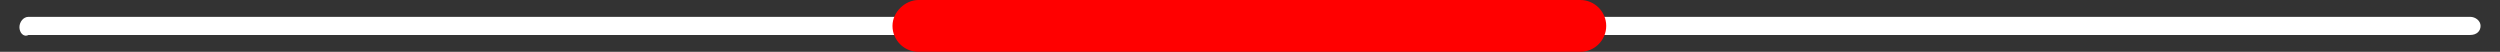 <svg xmlns="http://www.w3.org/2000/svg" xmlns:xlink="http://www.w3.org/1999/xlink" id="Capa_1" x="0px" y="0px" viewBox="0 0 193 4" style="enable-background:new 0 0 193 4;" xml:space="preserve"><rect x="0" y="0" width="193" height="4" fill="#333333" stroke="none"/><style type="text/css">	.st0{fill:#FFFFFF;}	.st1{fill:#FF0000;}</style><g>	<path class="st0" d="M2.2,1.3h188.5c0.4,0,0.8,0.3,0.8,0.7l0,0c0,0.4-0.3,0.7-0.8,0.7H2.2C1.8,2.9,1.5,2.5,1.5,2.1l0,0  C1.5,1.7,1.8,1.3,2.2,1.3z"></path>	<path class="st1" d="M70.9,0H122c1.1,0,2,0.9,2,2l0,0c0,1.1-0.9,2-2,2H70.9c-1.1,0-2-0.9-2-2l0,0C68.9,0.9,69.9,0,70.9,0z"></path></g></svg>
